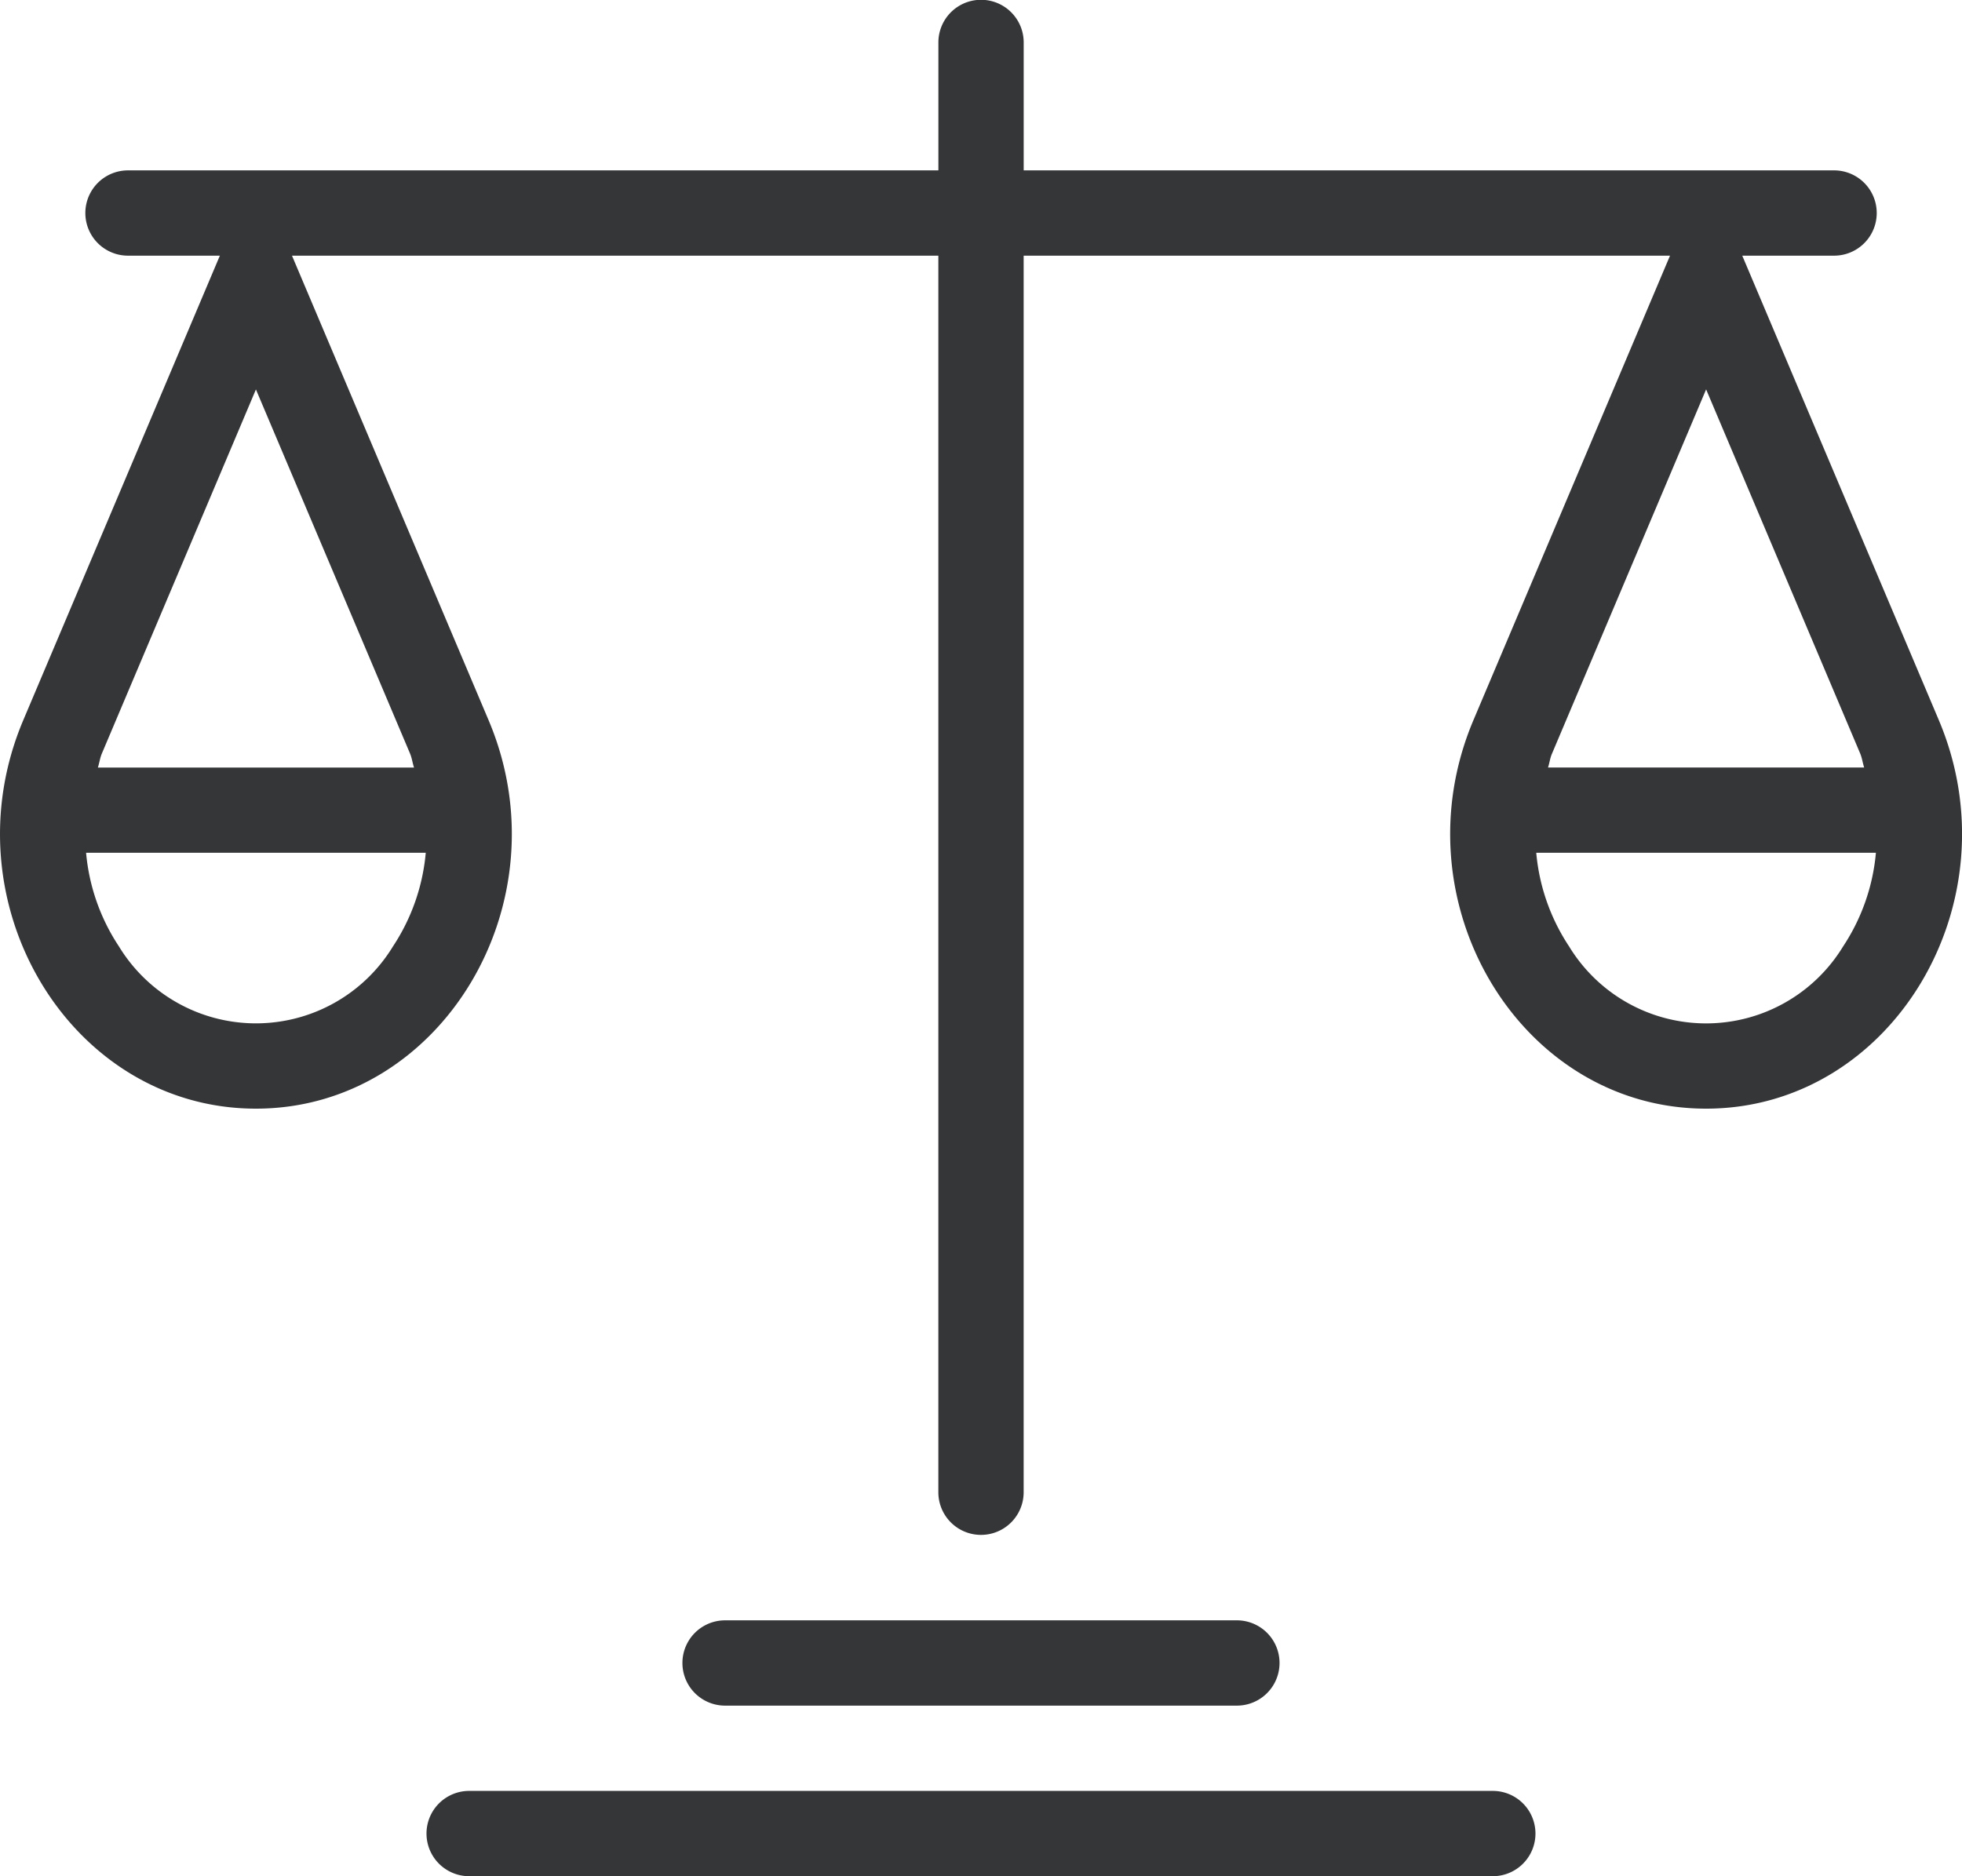 <svg xmlns="http://www.w3.org/2000/svg" width="50" height="47.826" viewBox="0 0 50 47.826"><defs><style>.a{fill:#353638;}</style></defs><g transform="translate(-728 -3668)"><path class="a" d="M746.478,3711.477a1.087,1.087,0,1,1,0-2.174h13.043a1.087,1.087,0,0,1,0,2.174Zm19.565,2.174H739.956a1.087,1.087,0,0,0,0,2.174h26.087a1.087,1.087,0,0,0,0-2.174Zm5.435-17.391c-4.737,0-7.891-5.261-5.93-9.9l5.011-11.843H754.087v31.521a1.087,1.087,0,0,1-2.174,0v-31.521H735.441l5.011,11.843c1.961,4.635-1.193,9.9-5.93,9.9s-7.891-5.261-5.93-9.9l5.011-11.843h-2.341a1.087,1.087,0,0,1,0-2.174h20.652v-3.261a1.087,1.087,0,0,1,2.174,0v3.261h20.652a1.087,1.087,0,0,1,0,2.174H772.4l5.011,11.843C779.369,3691,776.215,3696.26,771.478,3696.26Zm-32.628-6.522h-8.656a5.149,5.149,0,0,0,.837,2.387,4.089,4.089,0,0,0,6.983,0A5.151,5.151,0,0,0,738.85,3689.738Zm-4.328-11.811-3.928,9.285c-.048.116-.061.235-.1.353h8.057c-.039-.117-.052-.237-.1-.353Zm32.928,9.637h8.057c-.039-.117-.052-.237-.1-.353l-3.928-9.285-3.928,9.285C767.5,3687.328,767.489,3687.447,767.45,3687.564Zm8.357,2.174H767.15a5.15,5.15,0,0,0,.837,2.387,4.088,4.088,0,0,0,6.983,0A5.15,5.15,0,0,0,775.806,3689.738Z" transform="translate(0 0)"/></g></svg>